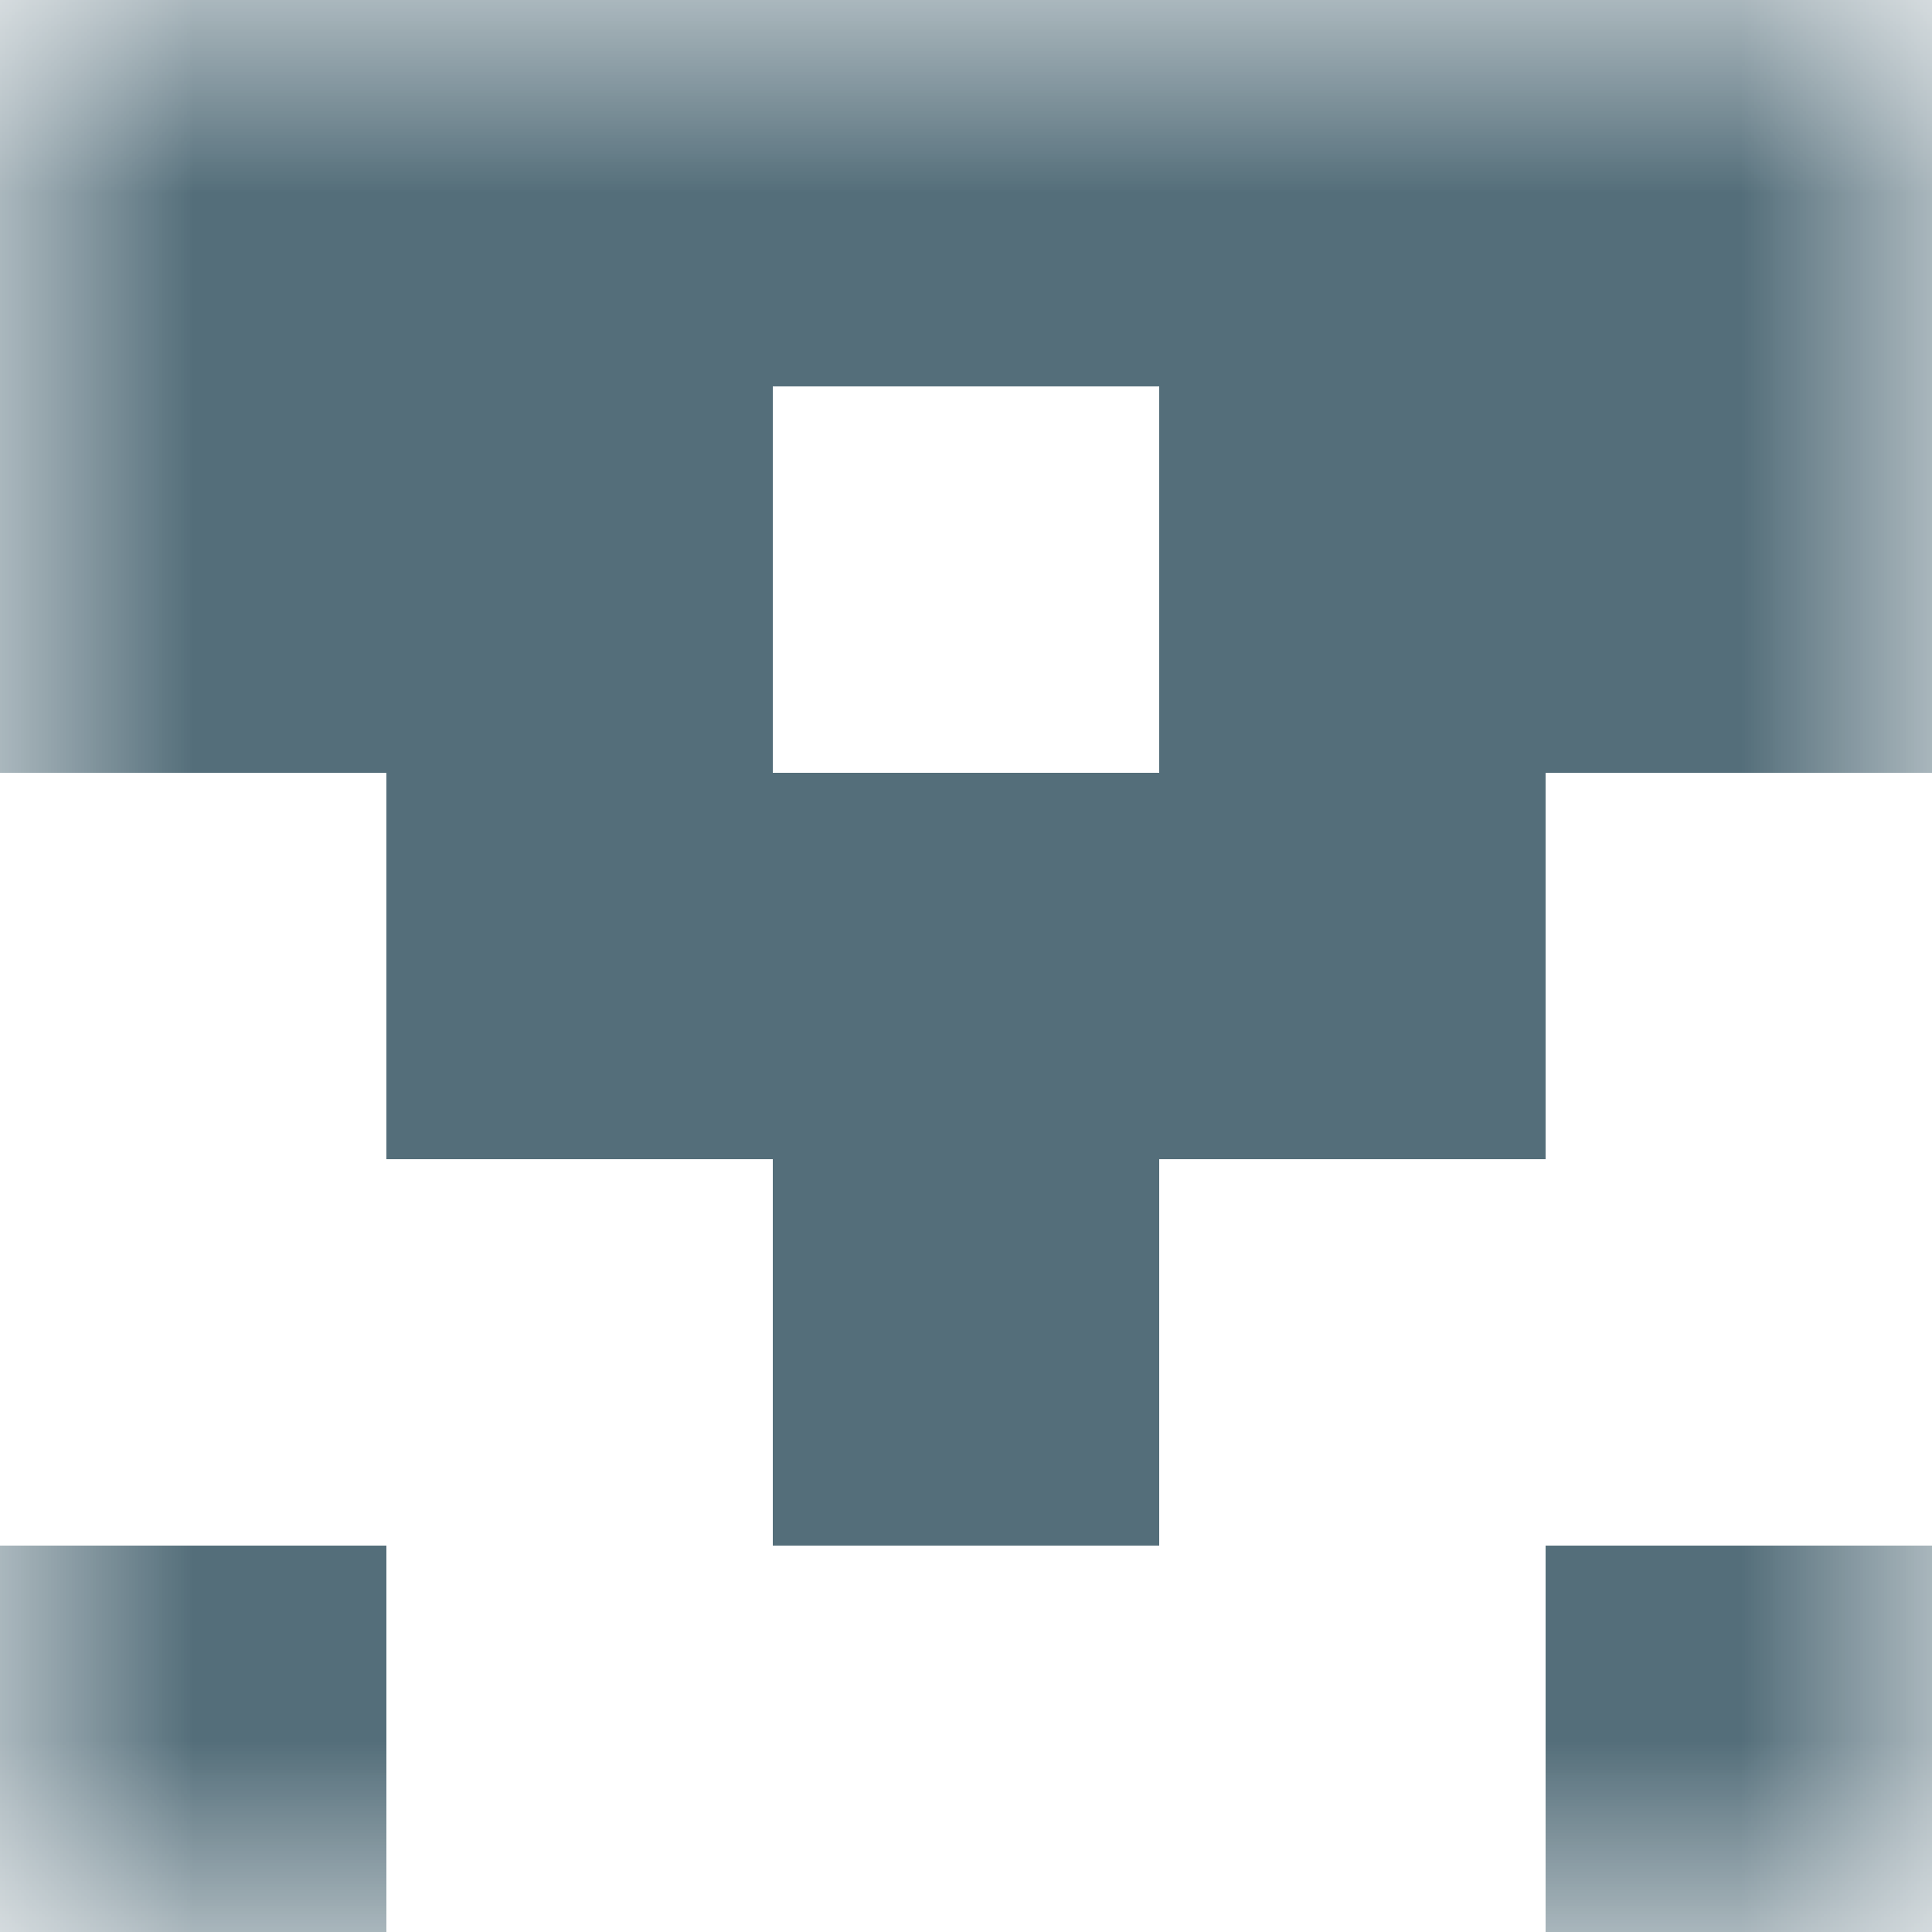 <svg xmlns="http://www.w3.org/2000/svg" viewBox="0 0 5 5" fill="none" shape-rendering="crispEdges"><mask id="viewboxMask"><rect width="5" height="5" rx="0" ry="0" x="0" y="0" fill="#fff" /></mask><g mask="url(#viewboxMask)"><path fill="#546e7a" d="M0 0h5v1H0z"/><path d="M2 1H0v1h2V1ZM5 1H3v1h2V1Z" fill="#546e7a"/><path fill="#546e7a" d="M1 2h3v1H1z"/><path fill="#546e7a" d="M2 3h1v1H2z"/><path d="M1 4H0v1h1V4ZM5 4H4v1h1V4Z" fill="#546e7a"/></g></svg>
